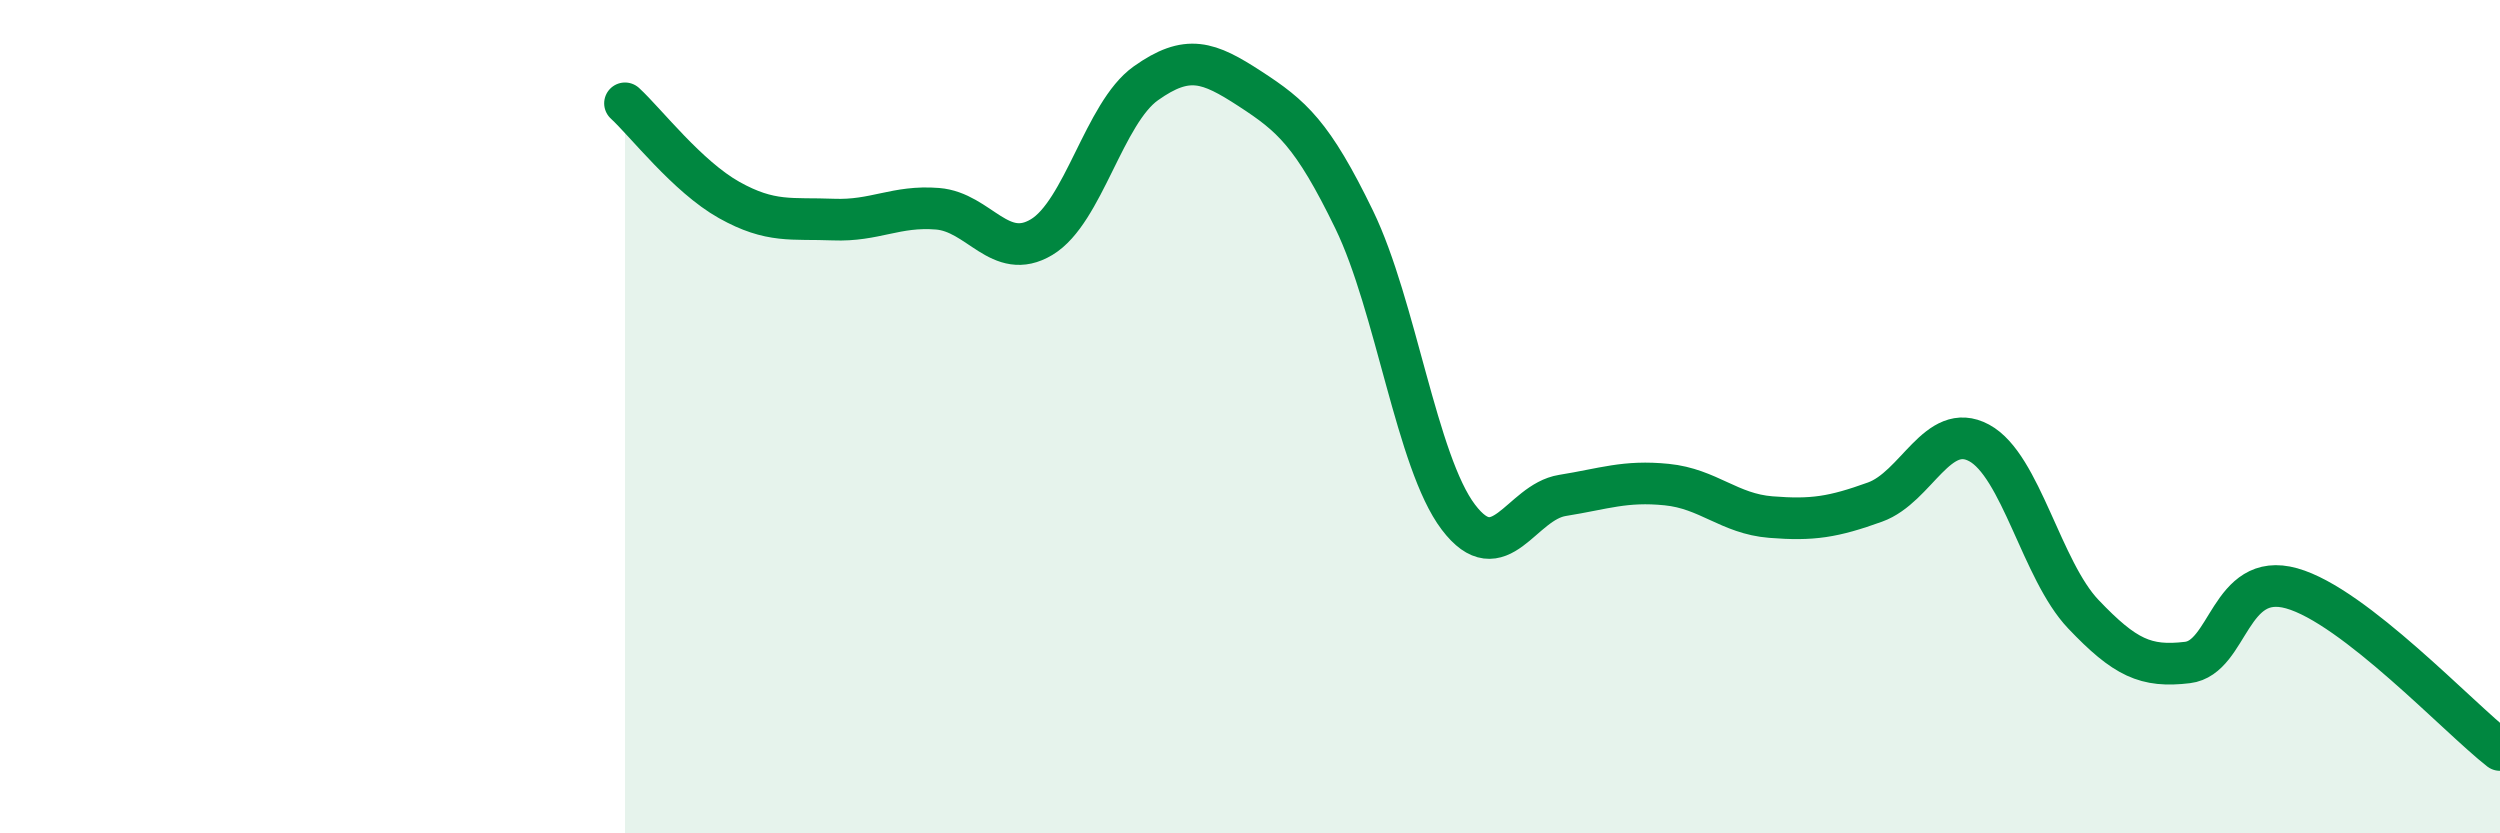 
    <svg width="60" height="20" viewBox="0 0 60 20" xmlns="http://www.w3.org/2000/svg">
      <path
        d="M 15,2.48 C 15.5,2.94 16.5,4.24 17.5,4.8 C 18.5,5.36 19,5.23 20,5.27 C 21,5.31 21.5,4.93 22.5,5.01 C 23.5,5.09 24,6.29 25,5.69 C 26,5.09 26.5,2.71 27.5,2 C 28.5,1.29 29,1.48 30,2.13 C 31,2.78 31.5,3.21 32.5,5.27 C 33.5,7.33 34,11.09 35,12.41 C 36,13.73 36.5,12.05 37.5,11.89 C 38.5,11.73 39,11.53 40,11.63 C 41,11.73 41.5,12.33 42.5,12.41 C 43.5,12.49 44,12.41 45,12.05 C 46,11.69 46.5,10.09 47.5,10.63 C 48.5,11.17 49,13.69 50,14.74 C 51,15.79 51.5,16.02 52.5,15.9 C 53.5,15.78 53.5,13.7 55,14.12 C 56.5,14.54 59,17.22 60,18L60 20L15 20Z"
        fill="#008740"
        opacity="0.1"
        stroke-linecap="round"
        stroke-linejoin="round"
      />
      <path
        d="M 15,2.48 C 15.5,2.94 16.5,4.24 17.5,4.8 C 18.5,5.36 19,5.23 20,5.27 C 21,5.31 21.5,4.93 22.5,5.01 C 23.5,5.09 24,6.29 25,5.69 C 26,5.09 26.5,2.71 27.5,2 C 28.5,1.29 29,1.48 30,2.13 C 31,2.78 31.5,3.21 32.5,5.27 C 33.5,7.33 34,11.09 35,12.41 C 36,13.73 36.5,12.05 37.5,11.89 C 38.5,11.73 39,11.53 40,11.63 C 41,11.73 41.5,12.33 42.5,12.41 C 43.5,12.49 44,12.41 45,12.05 C 46,11.69 46.5,10.09 47.5,10.63 C 48.5,11.17 49,13.69 50,14.74 C 51,15.79 51.5,16.02 52.5,15.9 C 53.5,15.78 53.5,13.7 55,14.12 C 56.5,14.54 59,17.22 60,18"
        stroke="#008740"
        stroke-width="1"
        fill="none"
        stroke-linecap="round"
        stroke-linejoin="round"
      />
    </svg>
  